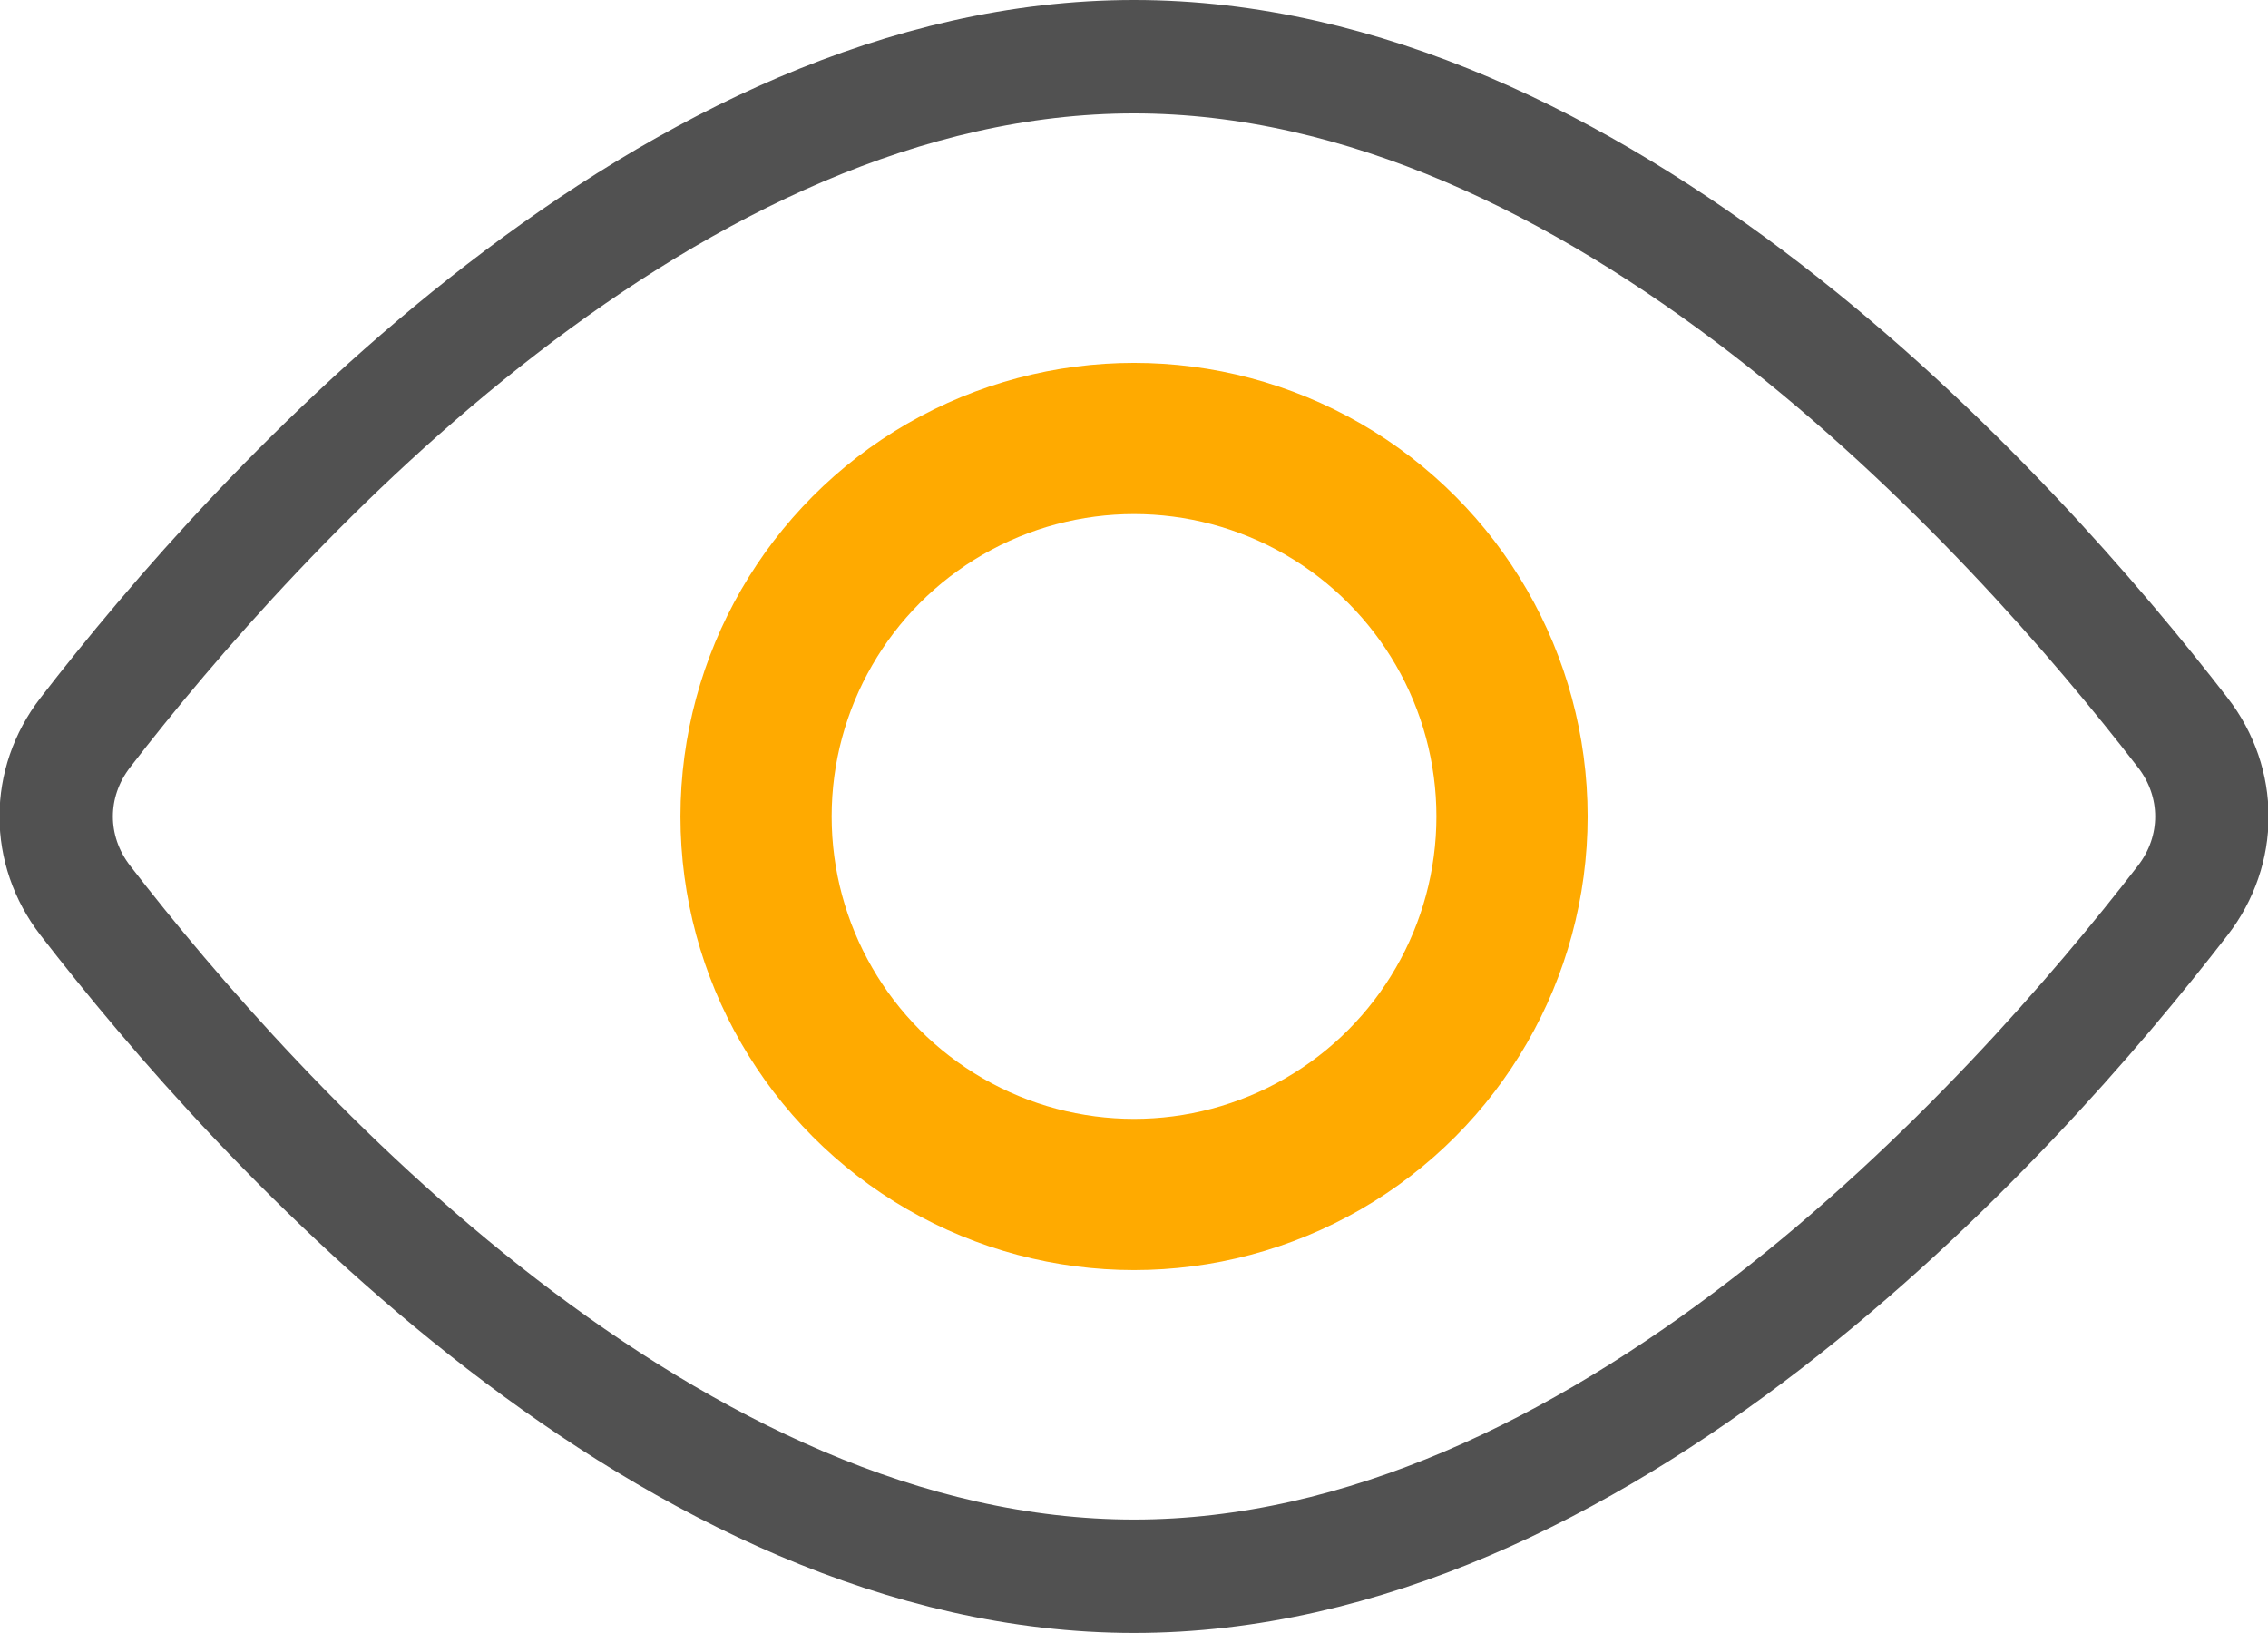 <?xml version="1.0" encoding="UTF-8" standalone="no"?>
<svg
   xmlns:dc="http://purl.org/dc/elements/1.1/"
   xmlns:cc="http://creativecommons.org/ns#"
   xmlns:rdf="http://www.w3.org/1999/02/22-rdf-syntax-ns#"
   xmlns:svg="http://www.w3.org/2000/svg"
   xmlns="http://www.w3.org/2000/svg"
   width="30.001"
   height="21.6"
   viewBox="0 0 30.001 21.6"
   fill="none"
   version="1.1"
   id="svg885">
  <defs
     id="defs889" />
  <path
     d="m 28.874,9.691 c 0.513,0.664 0.513,1.555 0,2.219 -1.136,1.471 -3.071,3.724 -5.51,5.603 -2.447,1.886 -5.325,3.337 -8.363,3.337 -3.038,0 -5.916,-1.451 -8.363,-3.337 -2.439,-1.879 -4.374,-4.133 -5.51,-5.603 -0.513,-0.664 -0.513,-1.555 0,-2.219 1.136,-1.471 3.071,-3.724 5.51,-5.603 C 9.084,2.201 11.962,0.75 15,0.75 c 3.038,0 5.916,1.451 8.363,3.337 2.439,1.879 4.374,4.133 5.51,5.603 z"
     stroke="#515151"
     stroke-width="1.5"
     id="path881" />
  <circle
     cx="15.001"
     cy="10.8"
     r="5"
     stroke="#ffaa00"
     stroke-width="2"
     id="circle883" />
</svg>

